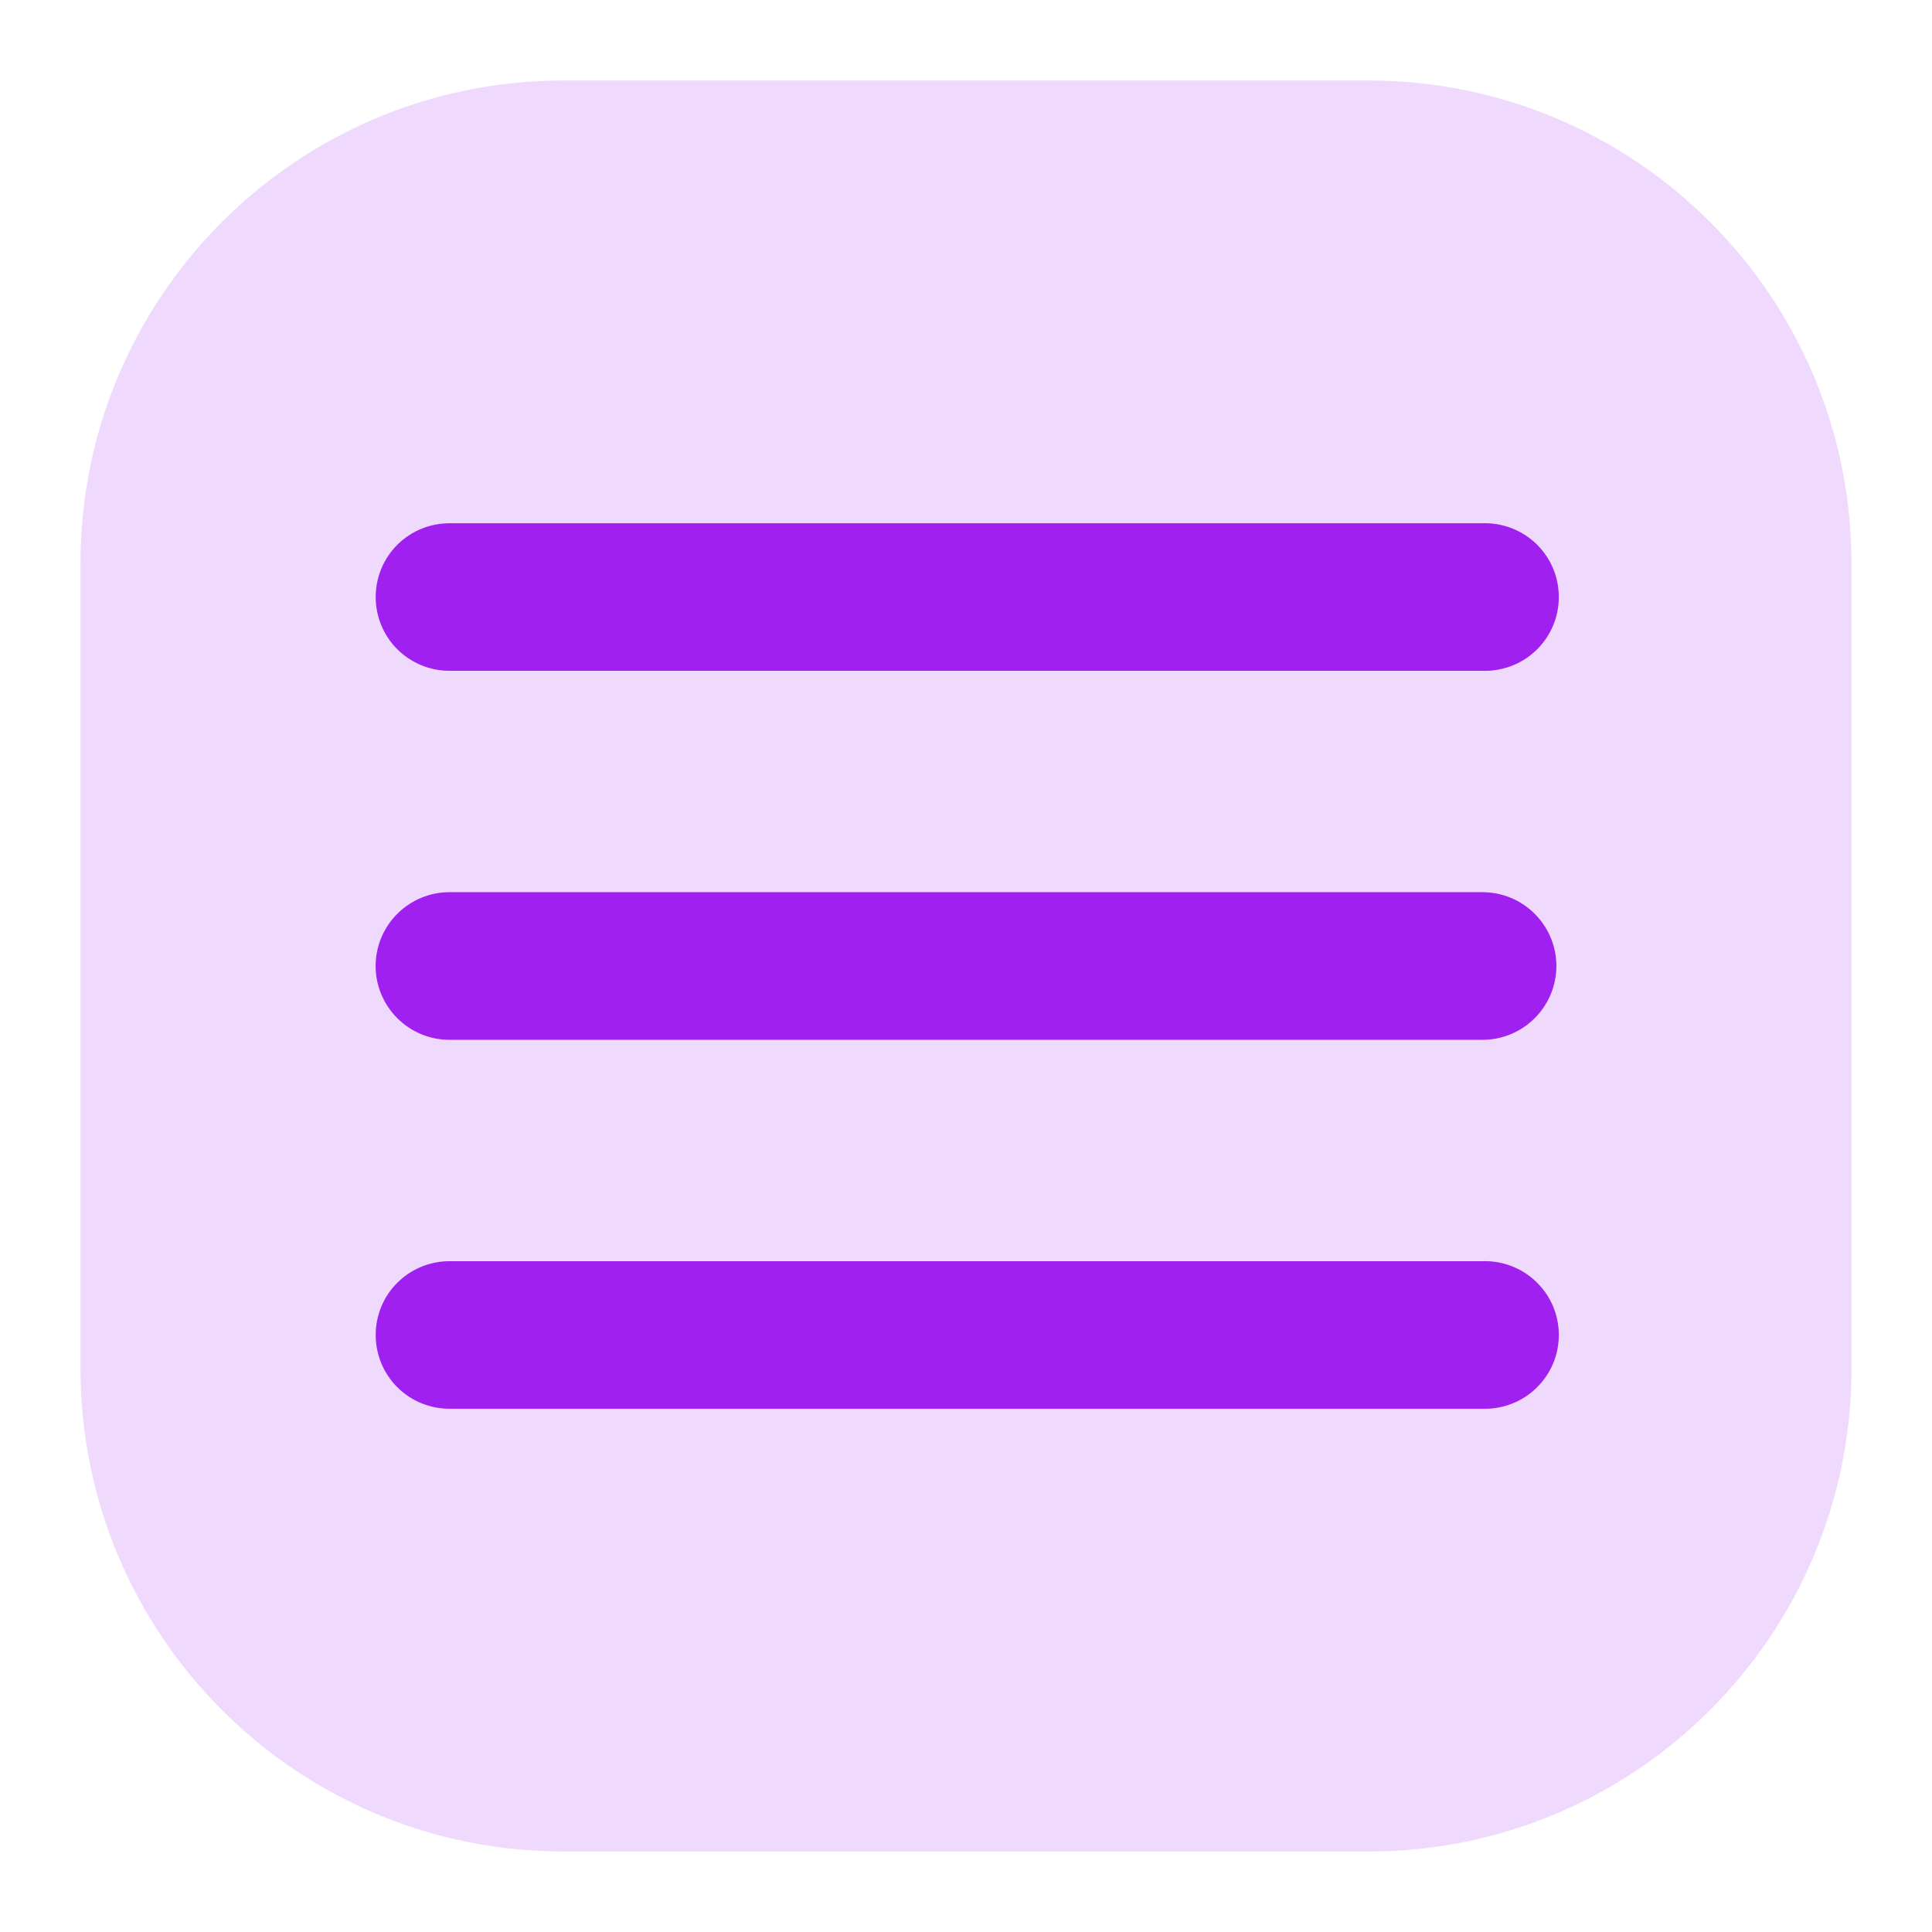 <svg width="24" height="24" viewBox="0 0 24 24" fill="none" xmlns="http://www.w3.org/2000/svg">
<path d="M17 1H7C3.686 1 1 3.686 1 7V17C1 20.314 3.686 23 7 23H17C20.314 23 23 20.314 23 17V7C23 3.686 20.314 1 17 1Z" fill="#EFDAFD"/>
<path d="M5.583 8.333H18.417C18.54 8.337 18.662 8.316 18.777 8.272C18.892 8.228 18.997 8.161 19.085 8.076C19.173 7.99 19.244 7.888 19.292 7.774C19.34 7.661 19.364 7.539 19.364 7.417C19.364 7.294 19.34 7.172 19.292 7.059C19.244 6.945 19.173 6.843 19.085 6.757C18.997 6.672 18.892 6.605 18.777 6.561C18.662 6.517 18.54 6.496 18.417 6.5H5.583C5.34 6.5 5.107 6.597 4.935 6.768C4.763 6.94 4.667 7.173 4.667 7.417C4.667 7.66 4.763 7.893 4.935 8.065C5.107 8.236 5.34 8.333 5.583 8.333ZM18.417 11.083H5.583C5.34 11.083 5.107 11.18 4.935 11.352C4.763 11.524 4.666 11.757 4.666 12C4.666 12.243 4.763 12.476 4.935 12.648C5.107 12.82 5.34 12.917 5.583 12.917H18.417C18.66 12.917 18.893 12.82 19.065 12.648C19.237 12.476 19.334 12.243 19.334 12C19.334 11.757 19.237 11.524 19.065 11.352C18.893 11.18 18.66 11.083 18.417 11.083ZM18.417 15.667H5.583C5.34 15.667 5.107 15.764 4.935 15.935C4.763 16.107 4.667 16.34 4.667 16.584C4.667 16.827 4.763 17.06 4.935 17.232C5.107 17.404 5.34 17.5 5.583 17.5H18.417C18.54 17.504 18.662 17.483 18.777 17.439C18.892 17.395 18.997 17.328 19.085 17.242C19.173 17.157 19.244 17.055 19.292 16.941C19.34 16.828 19.364 16.706 19.364 16.584C19.364 16.46 19.34 16.339 19.292 16.226C19.244 16.112 19.173 16.01 19.085 15.925C18.997 15.839 18.892 15.772 18.777 15.728C18.662 15.684 18.54 15.663 18.417 15.667Z" fill="#A020F0"/>
</svg>
